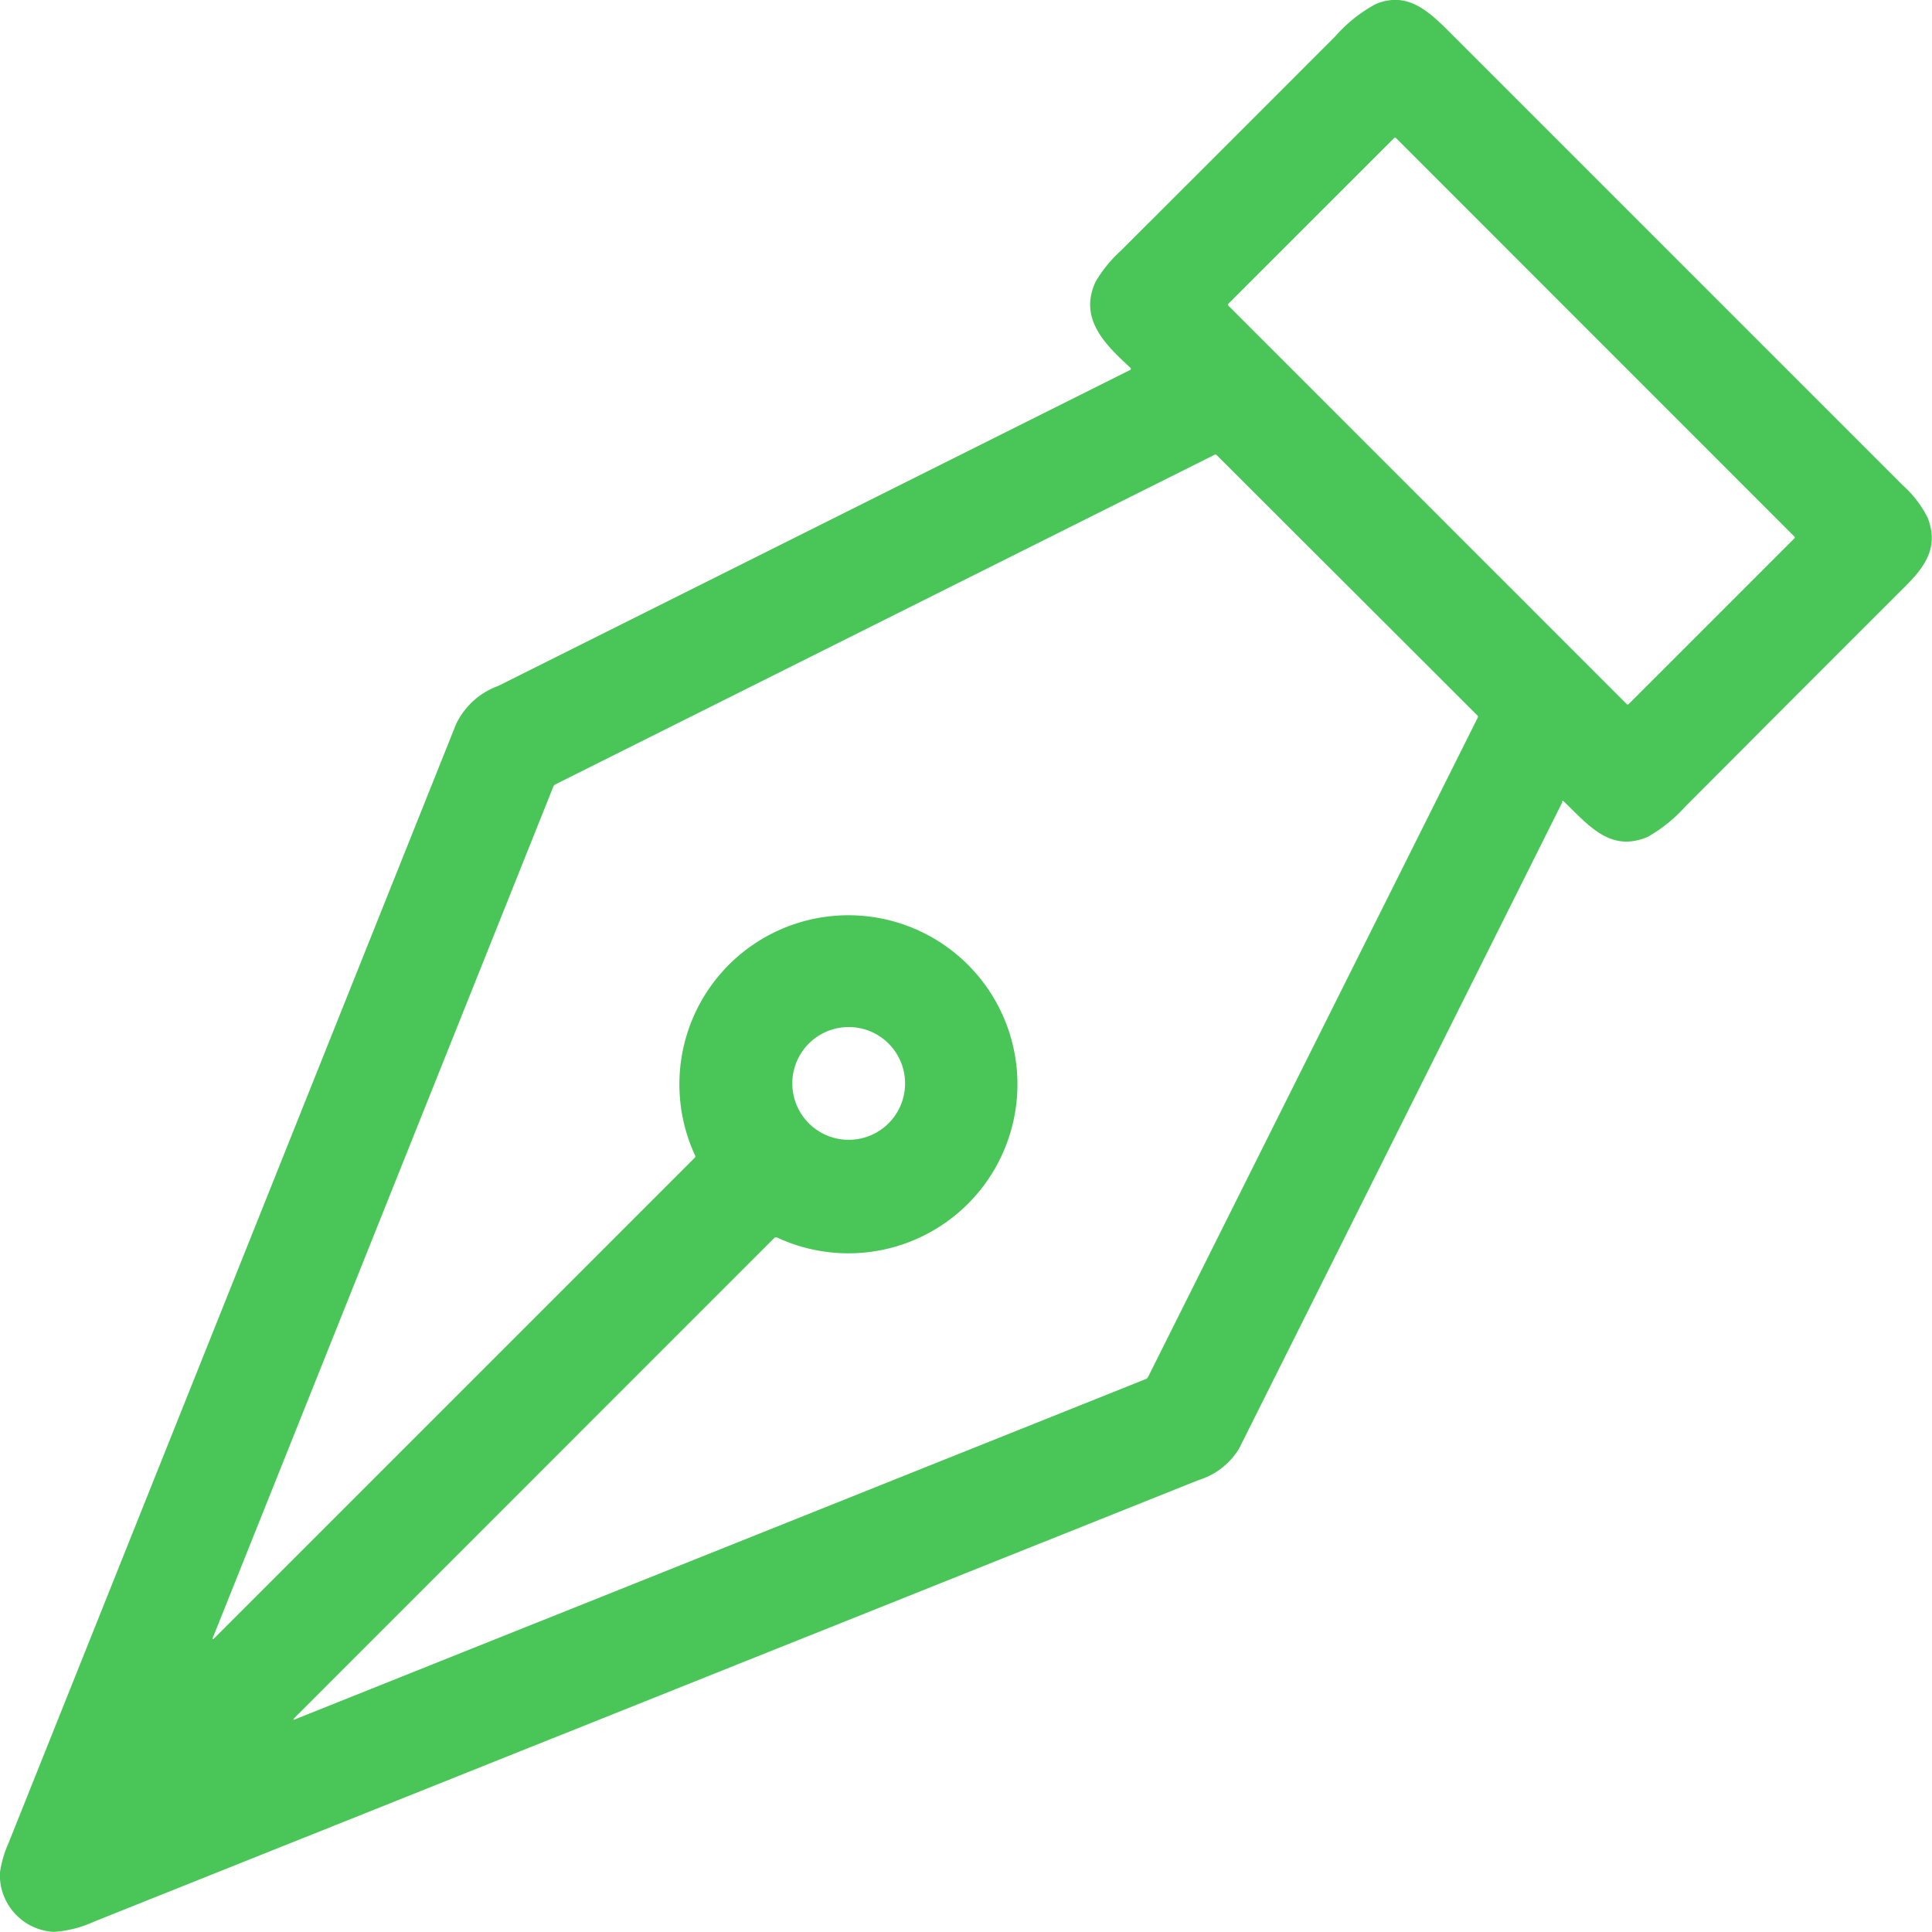 <svg xmlns="http://www.w3.org/2000/svg" width="33.409" height="33.407" viewBox="0 0 33.409 33.407">
  <g id="author_journal_icon" transform="translate(-121.982 -106.875)">
    <path id="パス_1622" data-name="パス 1622" d="M149,120.744q-2.793,5.588-5.592,11.182a1.248,1.248,0,0,1-.7.543l-19.1,7.636a1.958,1.958,0,0,1-.7.177.986.986,0,0,1-.928-1.02,1.914,1.914,0,0,1,.148-.512l7.738-19.347a1.294,1.294,0,0,1,.733-.667l10.924-5.462a.024.024,0,0,0,.006-.04c-.437-.4-.9-.851-.6-1.49a2.286,2.286,0,0,1,.431-.53q1.859-1.855,3.714-3.713a2.534,2.534,0,0,1,.712-.563c.52-.2.863.093,1.247.476l7.857,7.857a1.865,1.865,0,0,1,.428.562c.192.5-.038.837-.408,1.2q-1.892,1.89-3.779,3.783a2.591,2.591,0,0,1-.655.53c-.647.277-1.024-.2-1.456-.616a.019.019,0,0,0-.03.005Zm1.114-1.692a.021.021,0,0,0,.03,0l2.868-2.868a.021.021,0,0,0,0-.03l-6.891-6.893a.021.021,0,0,0-.03,0l-2.869,2.868a.021.021,0,0,0,0,.03ZM127.1,136.6l14.692-5.876a.079.079,0,0,0,.043-.038l5.7-11.4a.032.032,0,0,0-.006-.04l-4.506-4.5a.033.033,0,0,0-.039-.006l-11.4,5.7a.07.07,0,0,0-.033.036l-5.881,14.7q-.031.077.027.018l8.3-8.3a.032.032,0,0,0,.006-.036,2.923,2.923,0,1,1,1.419,1.418.045.045,0,0,0-.054.01l-8.284,8.286q-.065.062.017.03Zm10.533-10.99a.975.975,0,1,0-.285.689.975.975,0,0,0,.285-.689Z" transform="translate(0 0)" fill="#4ac659"/>
  </g>
</svg>
